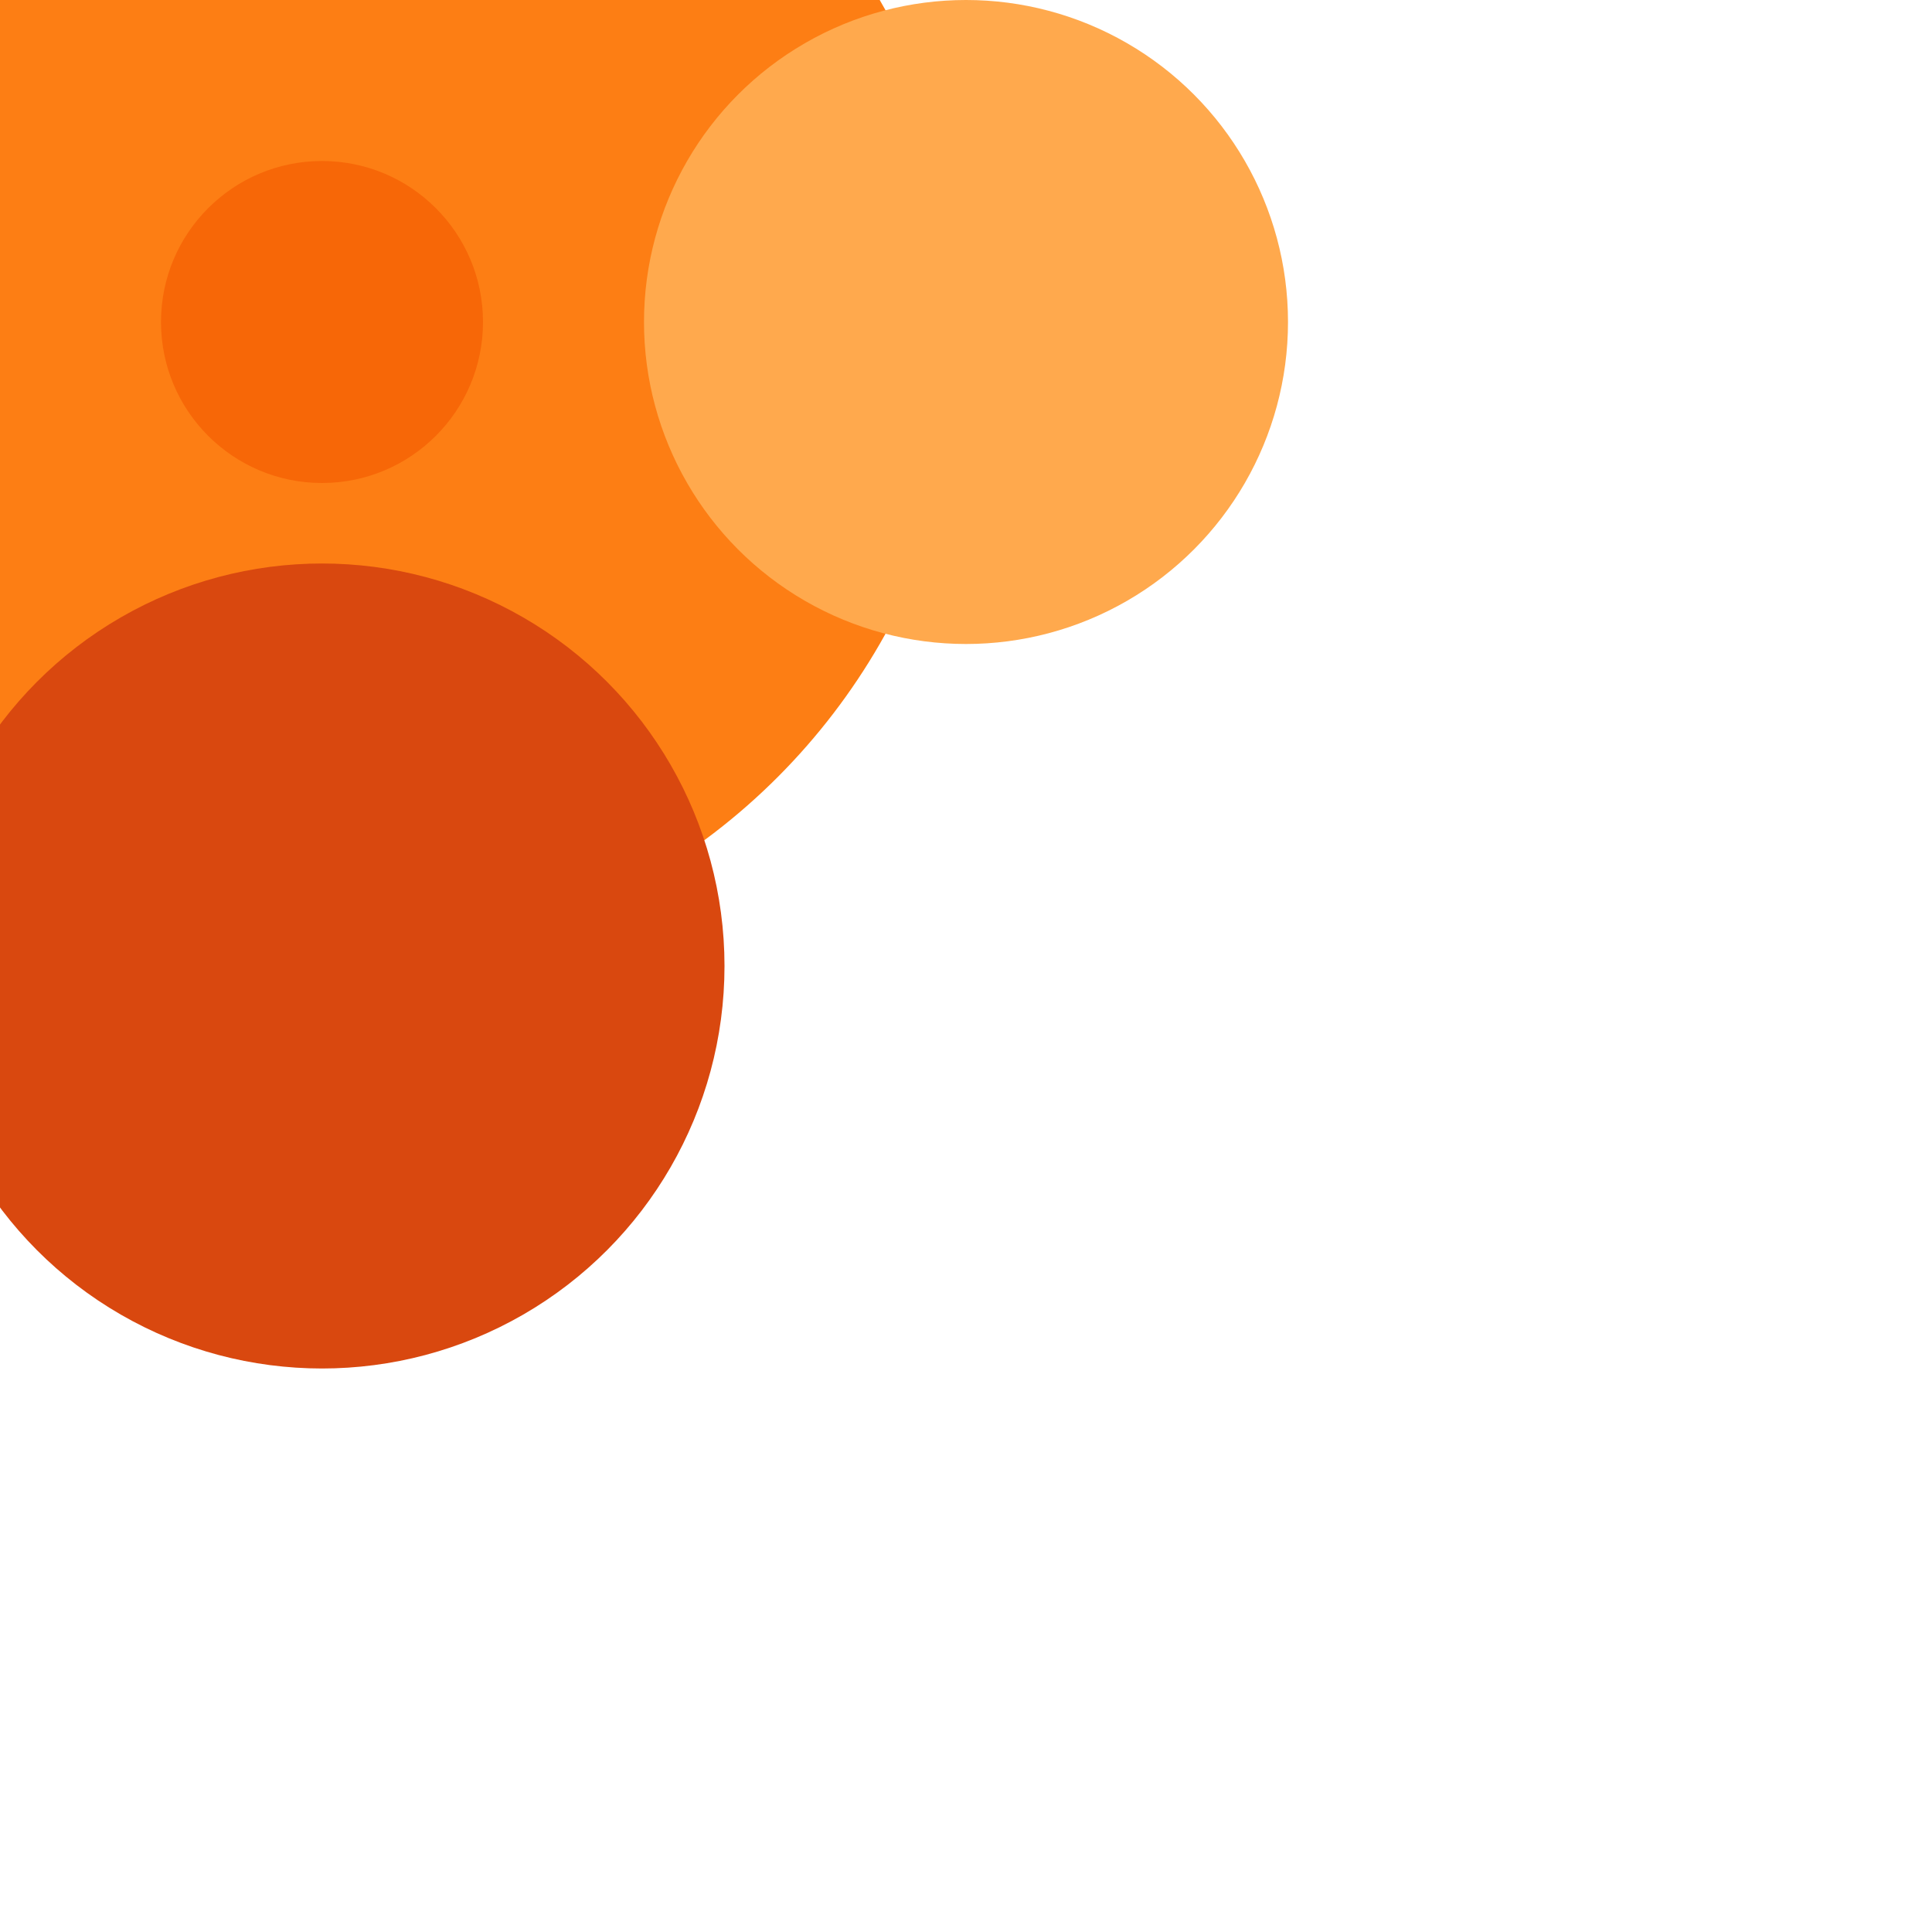 <svg viewBox='0 0 24 24' xmlns='http://www.w3.org/2000/svg'><circle cx='4' cy='4' r='8' fill='#fd7e14'><animate id='a4' attributeName='r' from='8' to='0' begin='a3.end+.25s' dur='.25s' fill='freeze'/><animate id='ar4' attributeName='r' from='0' to='8' begin='a4.end+.05s' dur='.05s' fill='freeze'/></circle><circle cx='4' cy='12' r='5' fill='#d9480f'><animate id='a3' attributeName='r' from='5' to='0' begin='a2.end+.25s' dur='.25s' fill='freeze'/><animate id='ar3' attributeName='r' from='0' to='5' begin='ar4.end+.05s' dur='.05s' fill='freeze'/></circle><circle cx='12' cy='4' r='4' fill='#ffa94d'><animate id='a2' attributeName='r' from='4' to='0' begin='a1.end+.25s' dur='.25s' fill='freeze'/><animate id='ar2' attributeName='r' from='0' to='4' begin='ar3.end+.05s' dur='.05s' fill='freeze'/></circle> <circle cx='4' cy='4' r='2' fill='#f76707'><animate id='a1' attributeName='r' from='2' to='0' begin='.5s; ar1.end' dur='.25s' fill='freeze'/><animate id='ar1' attributeName='r' from='0' to='2' begin='ar2.end+.05s' dur='.05s' fill='freeze'/></circle> </svg>